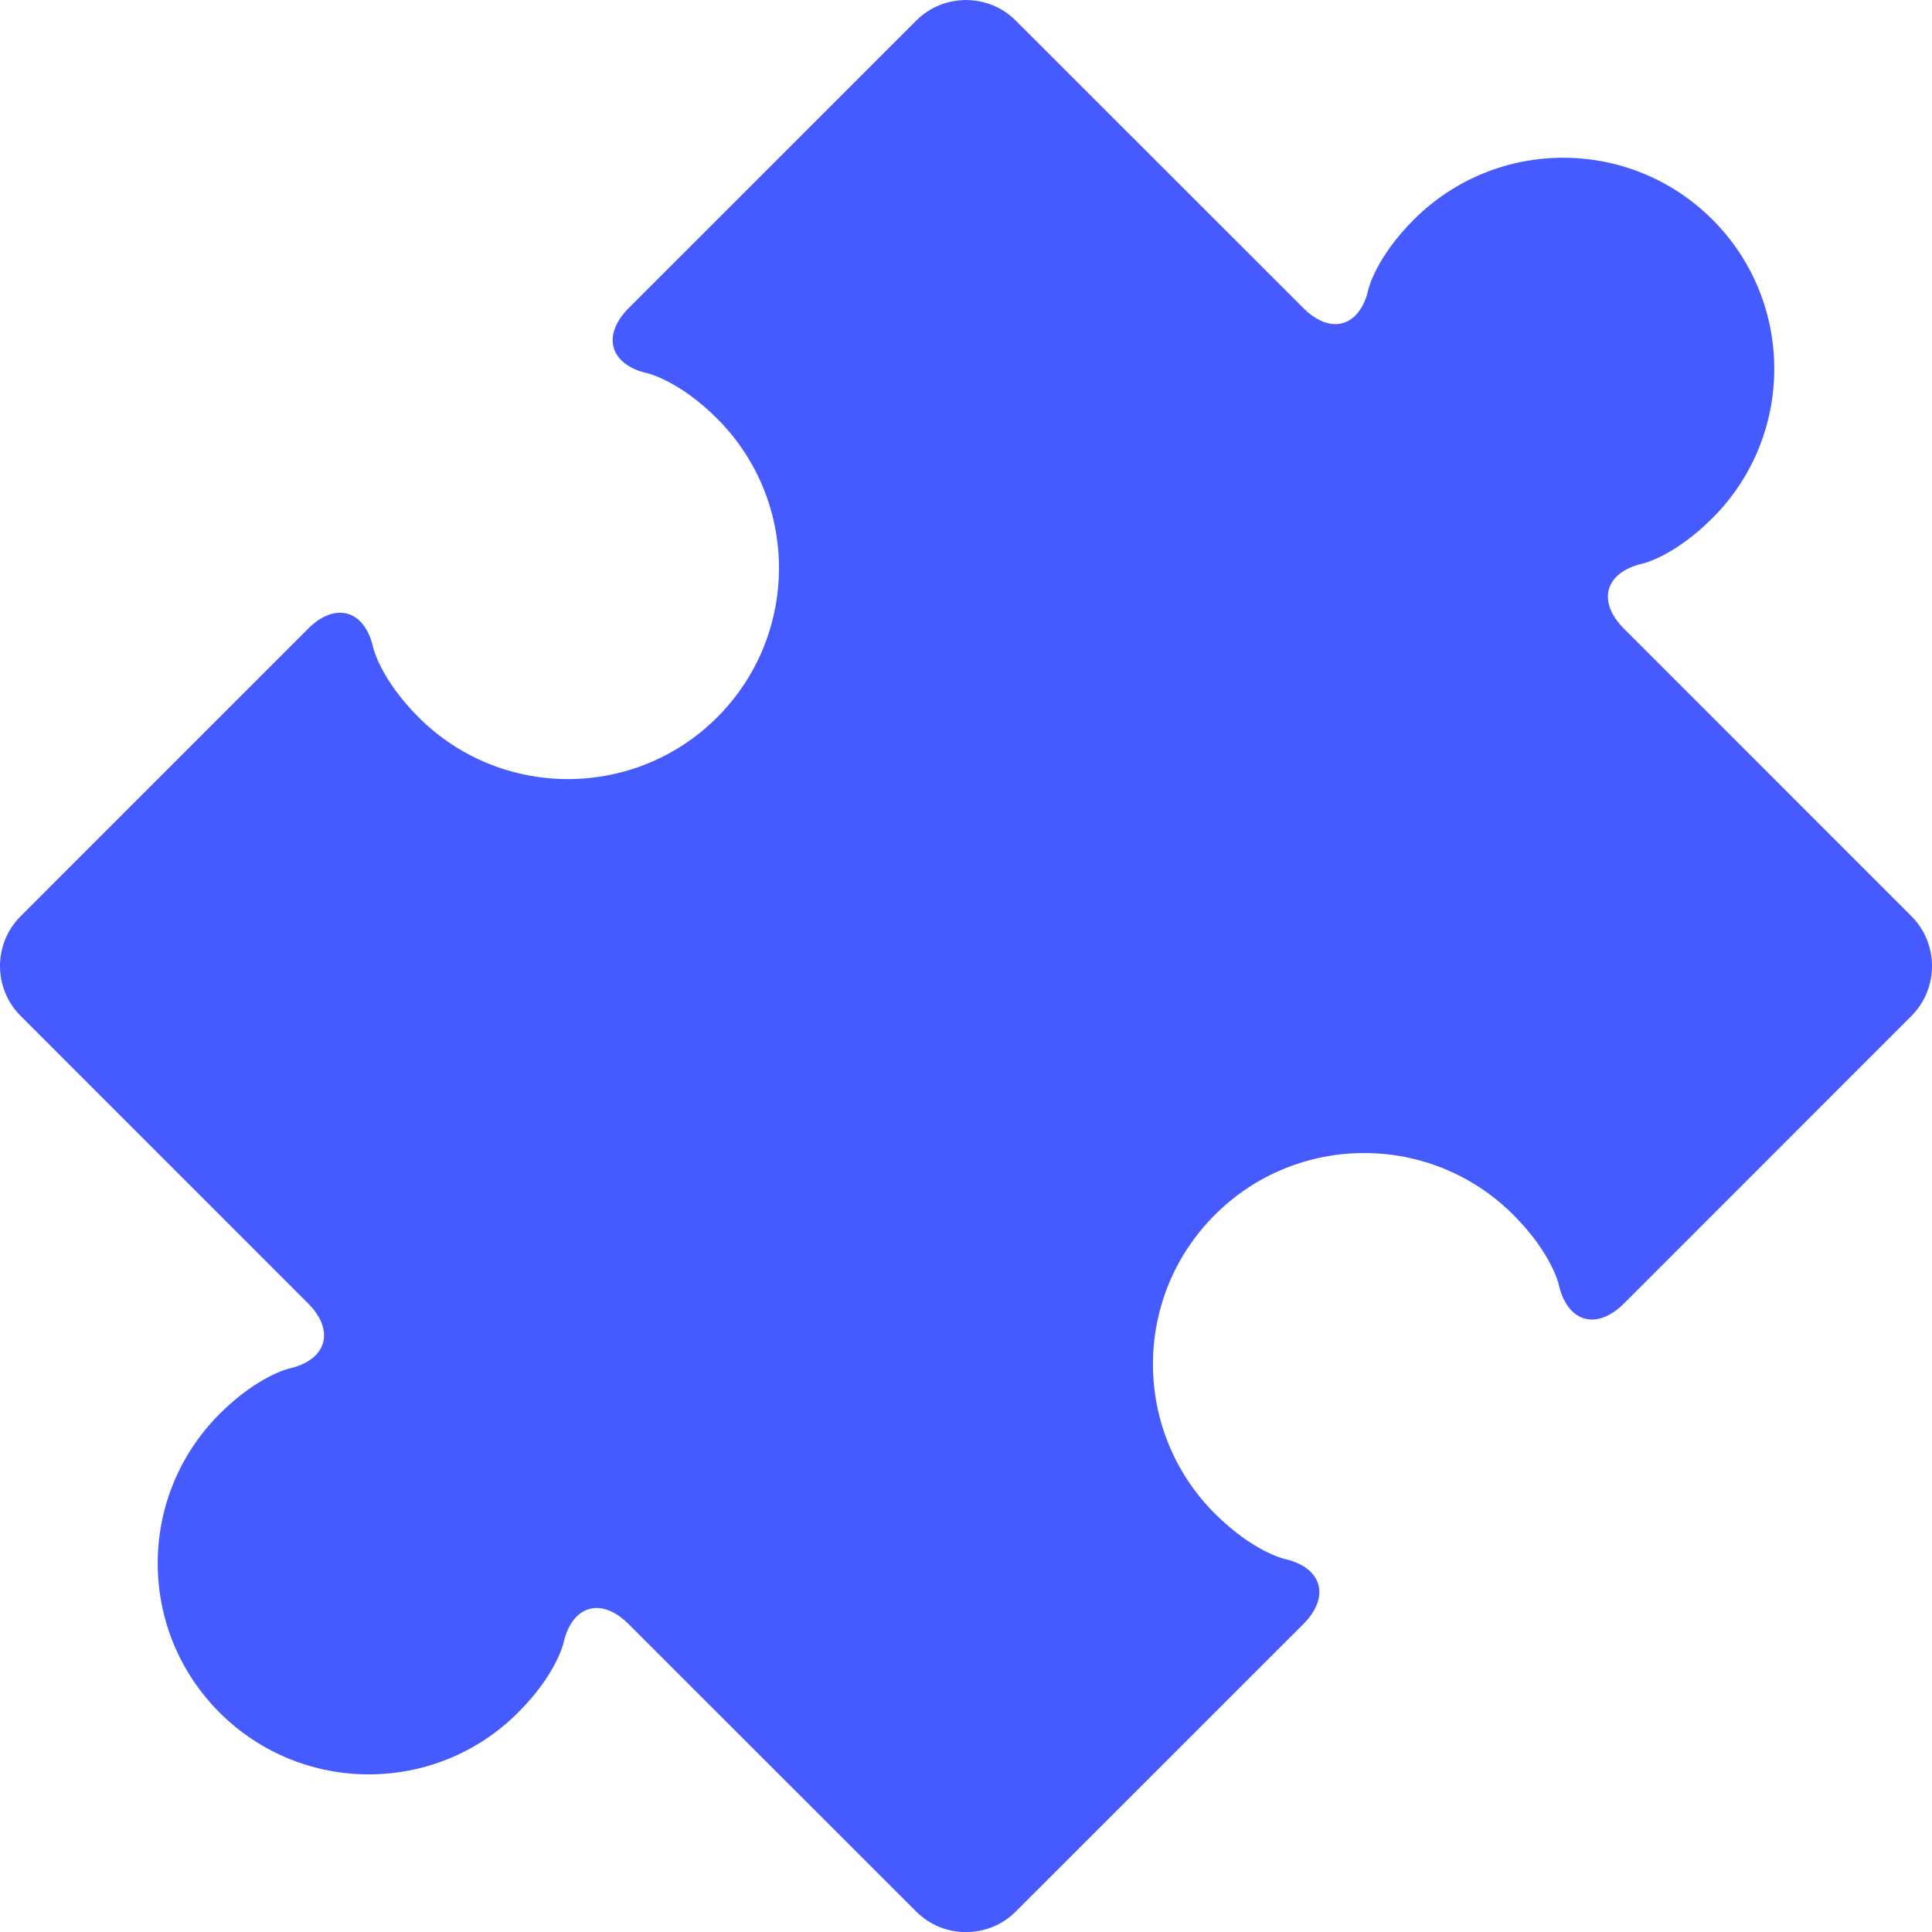 <?xml version="1.0"?>
<svg xmlns="http://www.w3.org/2000/svg" xmlns:xlink="http://www.w3.org/1999/xlink" xmlns:svgjs="http://svgjs.com/svgjs" version="1.1" width="512" height="512" x="0" y="0" viewBox="0 0 50.001 50.001" style="enable-background:new 0 0 512 512" xml:space="preserve" class=""><g>
<g xmlns="http://www.w3.org/2000/svg">
	<path d="M49.471,23.714l-7.442-7.444c-0.709-0.708-0.488-1.465,0.489-1.685c0,0,0.807-0.182,1.801-1.176   c2.134-2.133,2.132-5.596,0-7.726c-2.135-2.134-5.593-2.134-7.728,0c-0.994,0.994-1.175,1.8-1.175,1.8   c-0.22,0.979-0.979,1.198-1.686,0.488l-7.442-7.438c-0.708-0.709-1.868-0.709-2.576,0l-7.441,7.44   c-0.707,0.71-0.488,1.469,0.489,1.688c0,0,0.808,0.182,1.801,1.174c2.131,2.133,2.134,5.594,0,7.729   c-2.133,2.133-5.596,2.131-7.727,0c-0.993-0.995-1.175-1.802-1.175-1.802c-0.219-0.978-0.979-1.197-1.687-0.489l-7.441,7.442   c-0.708,0.708-0.708,1.867,0,2.574l7.441,7.442c0.708,0.708,0.488,1.467-0.489,1.687c0,0-0.807,0.183-1.801,1.176   c-2.134,2.135-2.134,5.594,0,7.727c2.133,2.133,5.593,2.135,7.727,0c0.995-0.994,1.175-1.8,1.175-1.8   c0.22-0.979,0.979-1.198,1.686-0.487l7.442,7.438c0.708,0.709,1.868,0.709,2.576,0l7.443-7.44c0.708-0.708,0.487-1.469-0.489-1.687   c0,0-0.809-0.182-1.802-1.174c-2.135-2.135-2.134-5.594,0-7.729c2.133-2.133,5.593-2.136,7.727,0   c0.994,0.994,1.174,1.802,1.174,1.802c0.221,0.979,0.979,1.199,1.688,0.491l7.442-7.444C50.178,25.581,50.178,24.422,49.471,23.714   z" fill="#465bfd" data-original="#000000" class=""/>
</g>
<g xmlns="http://www.w3.org/2000/svg">
</g>
<g xmlns="http://www.w3.org/2000/svg">
</g>
<g xmlns="http://www.w3.org/2000/svg">
</g>
<g xmlns="http://www.w3.org/2000/svg">
</g>
<g xmlns="http://www.w3.org/2000/svg">
</g>
<g xmlns="http://www.w3.org/2000/svg">
</g>
<g xmlns="http://www.w3.org/2000/svg">
</g>
<g xmlns="http://www.w3.org/2000/svg">
</g>
<g xmlns="http://www.w3.org/2000/svg">
</g>
<g xmlns="http://www.w3.org/2000/svg">
</g>
<g xmlns="http://www.w3.org/2000/svg">
</g>
<g xmlns="http://www.w3.org/2000/svg">
</g>
<g xmlns="http://www.w3.org/2000/svg">
</g>
<g xmlns="http://www.w3.org/2000/svg">
</g>
<g xmlns="http://www.w3.org/2000/svg">
</g>
</g></svg>
